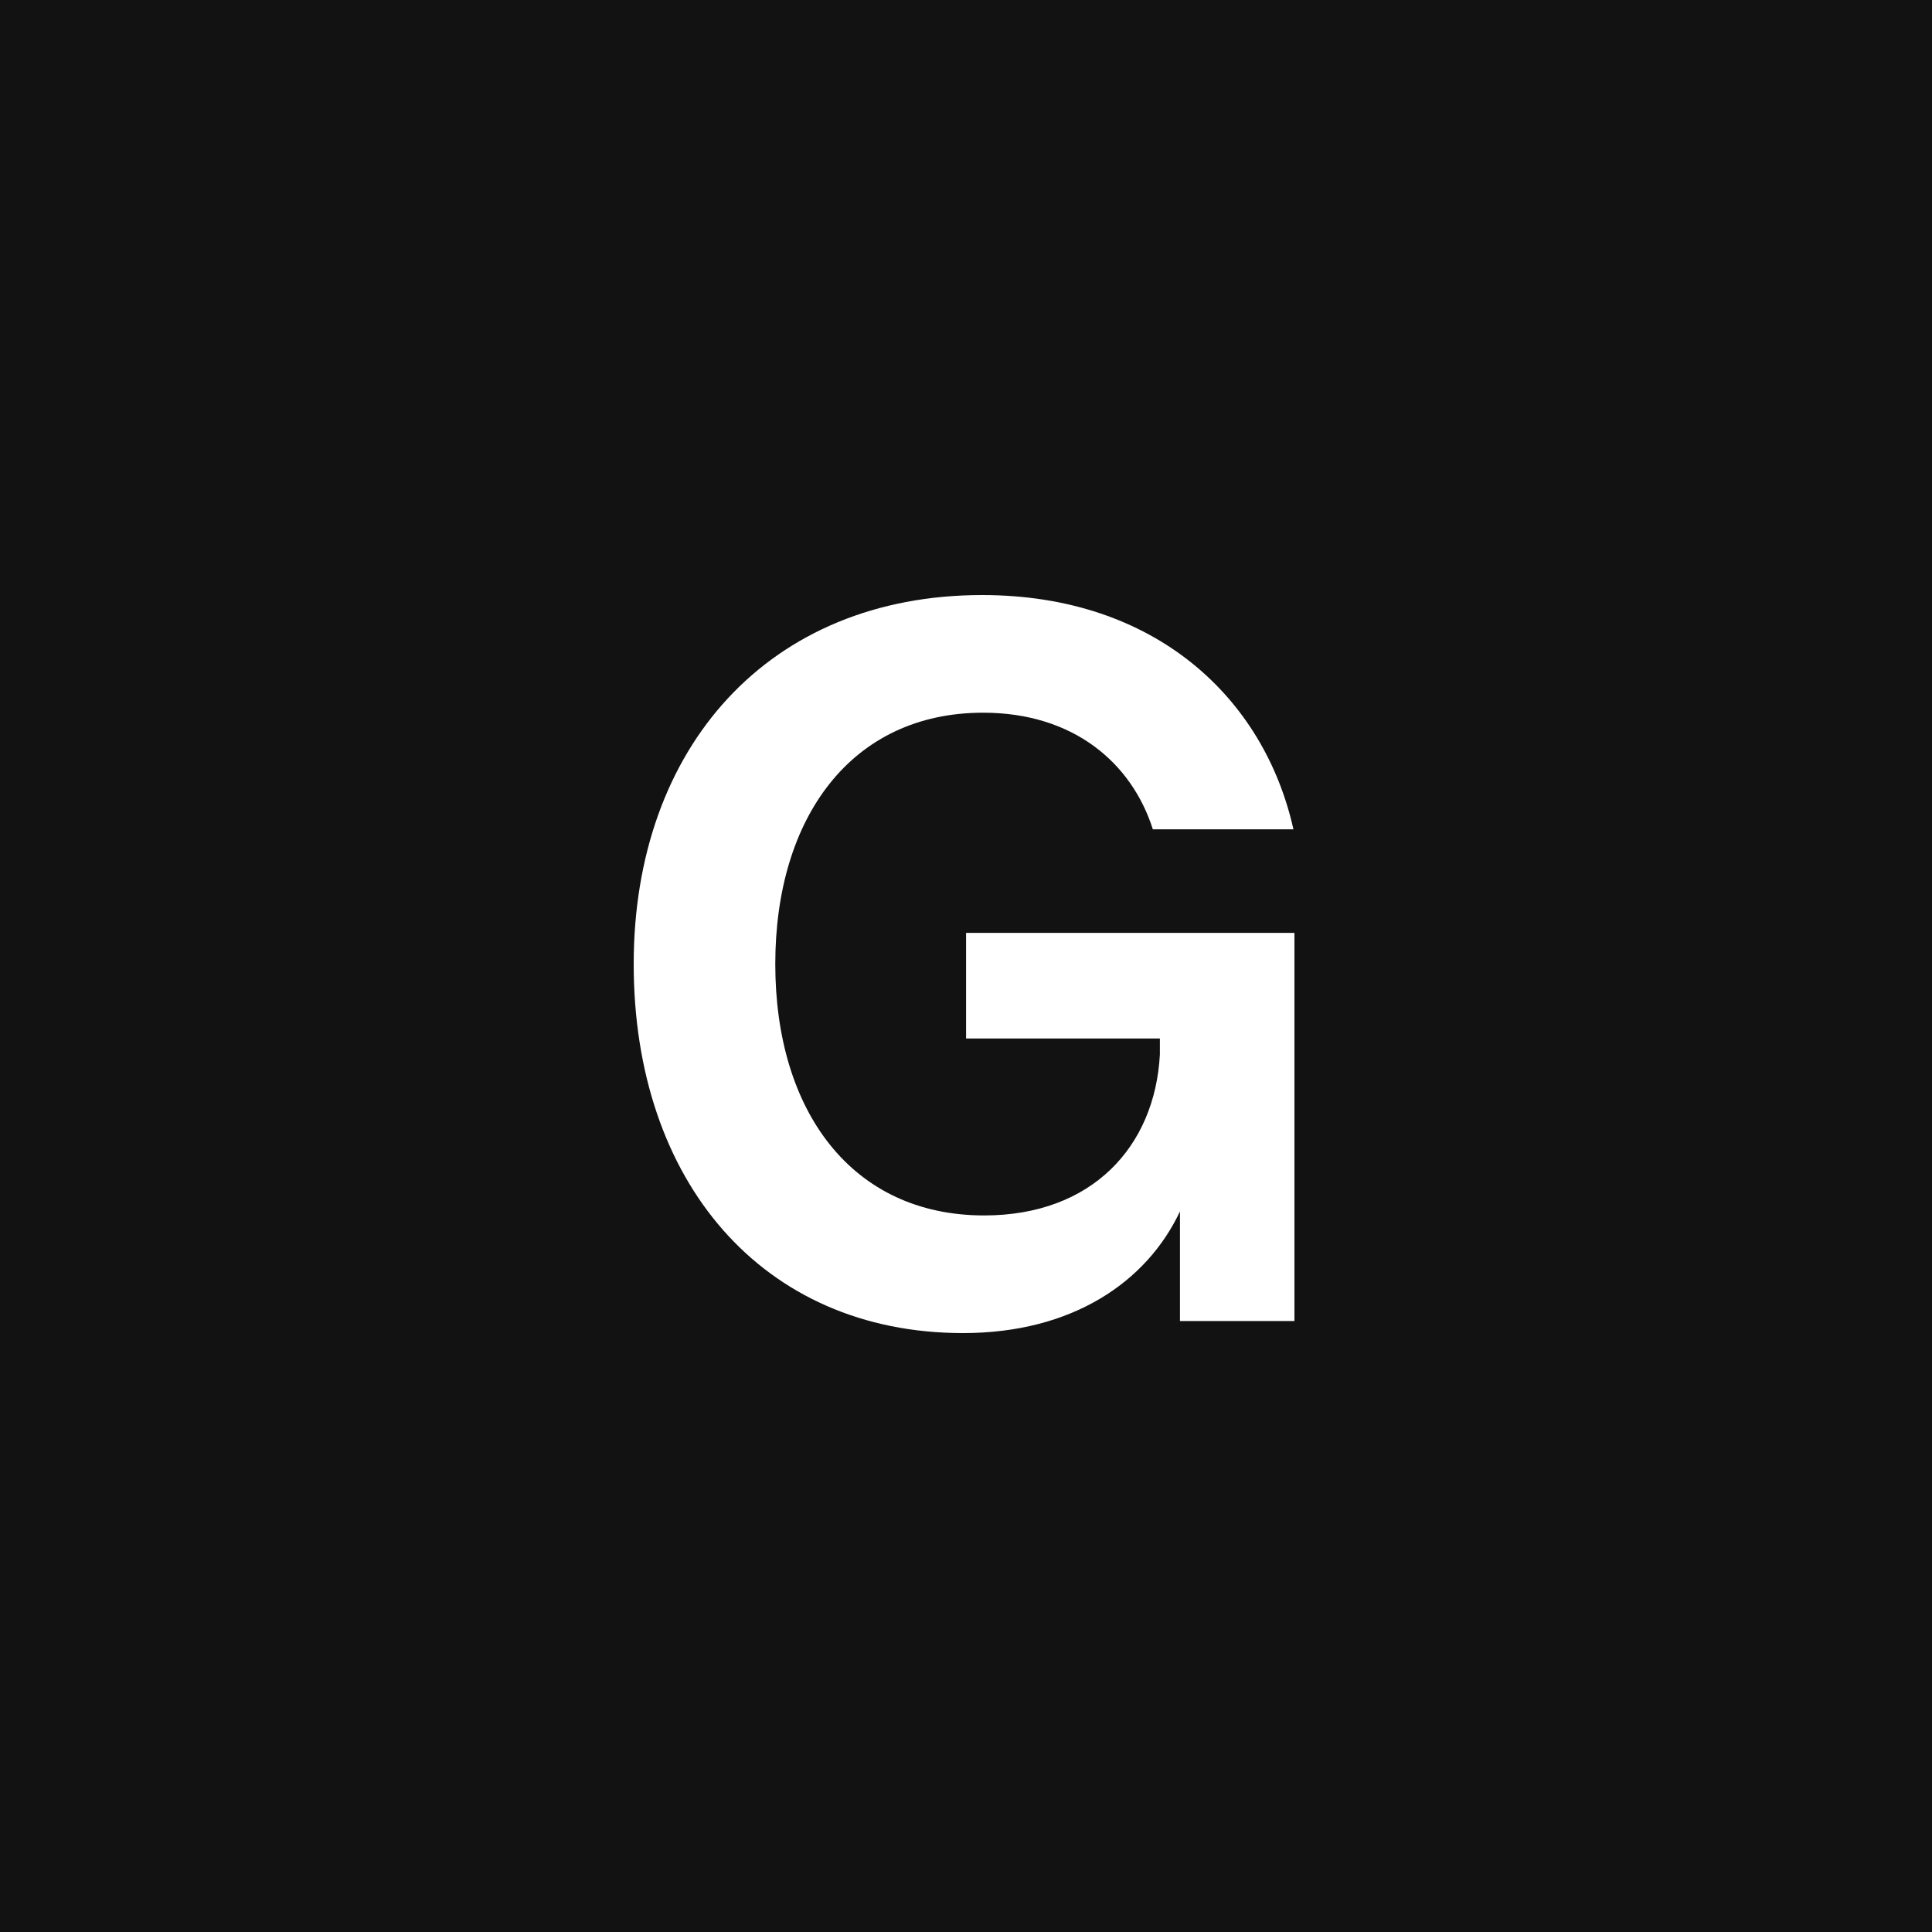 <svg width="500" height="500" viewBox="0 0 500 500" fill="none" xmlns="http://www.w3.org/2000/svg">
<rect width="500" height="500" fill="#121212"/>
<path d="M249.24 345C197.264 345 164 305.707 164 249.5C164 193.293 199.084 154 254.178 154C299.137 154 327.204 180.802 334.74 214.631H298.357C292.9 197.456 277.827 184.446 254.438 184.446C220.394 184.446 200.643 211.508 200.643 249.5C200.643 287.492 220.394 314.555 254.698 314.555C282.505 314.555 298.877 296.86 300.176 272.92V268.756H250.02V241.433H335V341.877H305.374V313.514C296.798 331.729 277.567 345 249.24 345Z" fill="white"/>
</svg>
